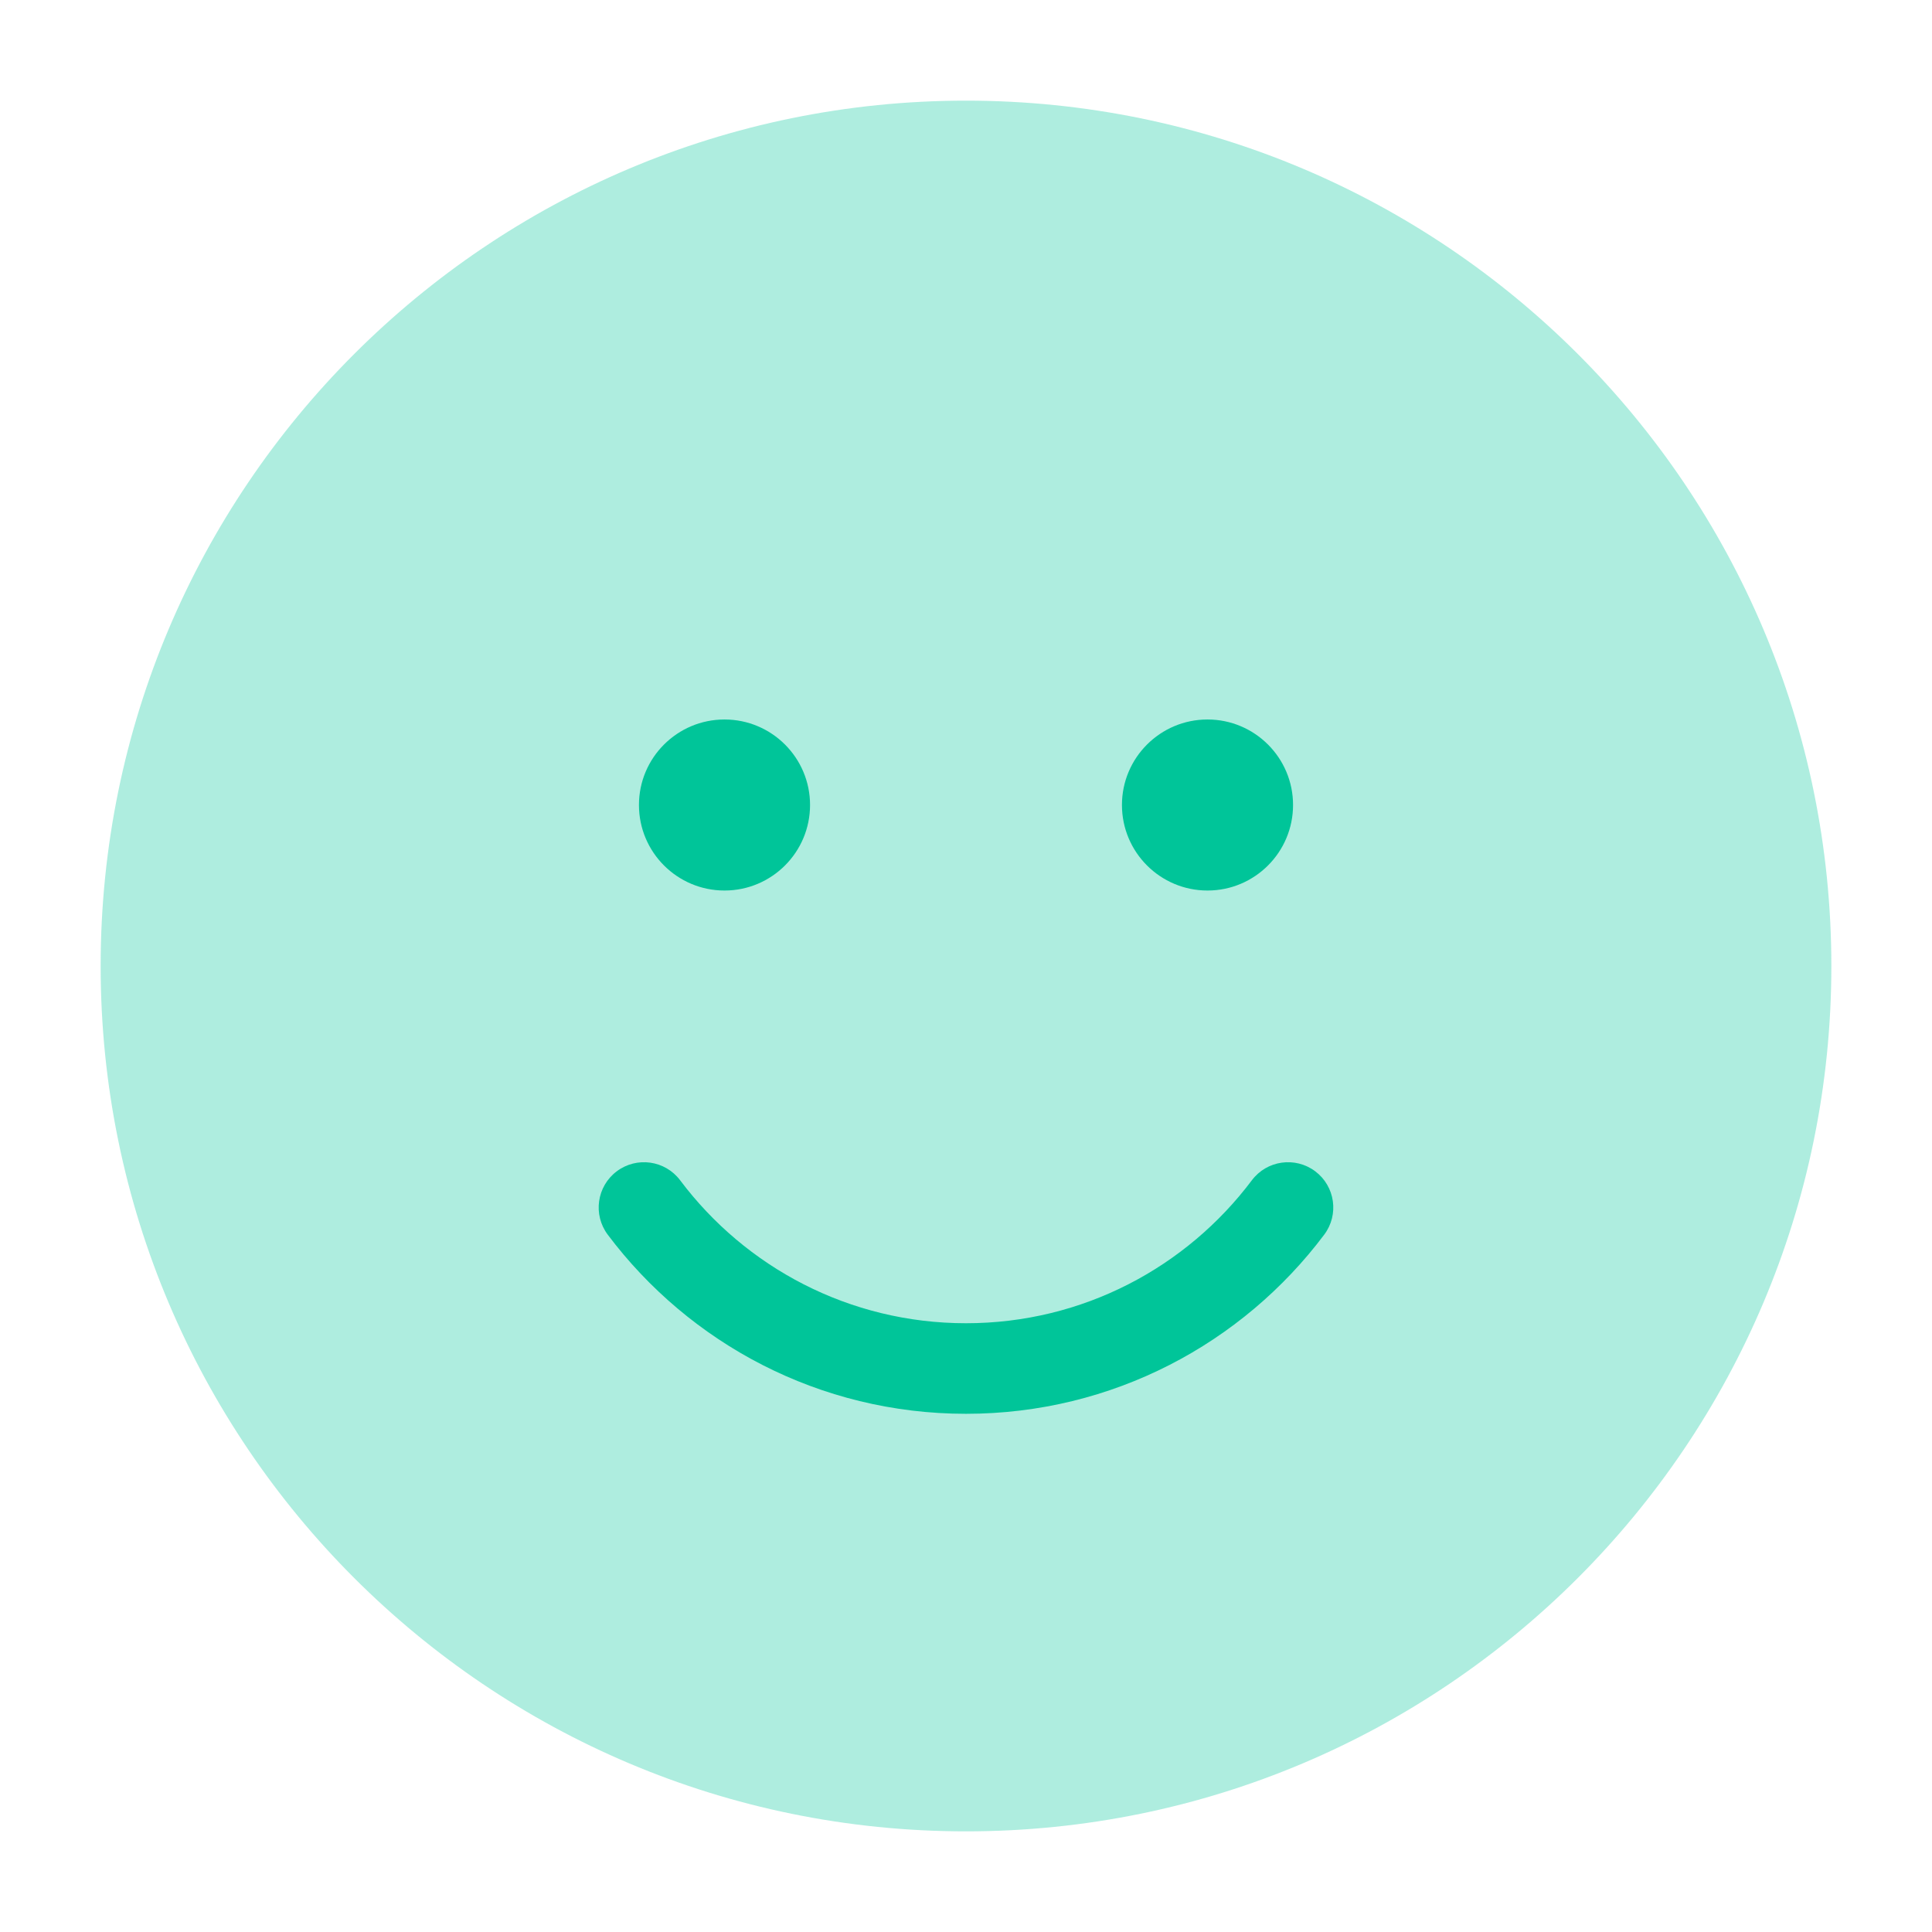 <?xml version="1.0" encoding="UTF-8"?>
<svg xmlns="http://www.w3.org/2000/svg" width="32" height="32" viewBox="0 0 32 32" fill="none">
  <path opacity="0.32" d="M16 1.667C8.084 1.667 1.667 8.084 1.667 16C1.667 23.916 8.084 30.333 16 30.333C23.916 30.333 30.333 23.916 30.333 16C30.333 8.084 23.916 1.667 16 1.667Z" fill="#00C599"></path>
  <path fill-rule="evenodd" clip-rule="evenodd" d="M10.583 13.333C10.583 12.551 11.218 11.917 12 11.917C12.782 11.917 13.417 12.551 13.417 13.333C13.417 14.116 12.782 14.75 12 14.75C11.218 14.75 10.583 14.116 10.583 13.333ZM18.583 13.333C18.583 12.551 19.218 11.917 20 11.917C20.782 11.917 21.417 12.551 21.417 13.333C21.417 14.116 20.782 14.75 20 14.75C19.218 14.75 18.583 14.116 18.583 13.333ZM10.216 19.4C10.547 19.152 11.017 19.218 11.266 19.55C12.346 20.988 14.065 21.917 16 21.917C17.935 21.917 19.653 20.988 20.734 19.55C20.983 19.218 21.453 19.152 21.784 19.4C22.115 19.649 22.182 20.119 21.933 20.45C20.581 22.25 18.427 23.417 16 23.417C13.573 23.417 11.418 22.25 10.066 20.45C9.818 20.119 9.884 19.649 10.216 19.4Z" fill="#00C599"></path>
</svg>
